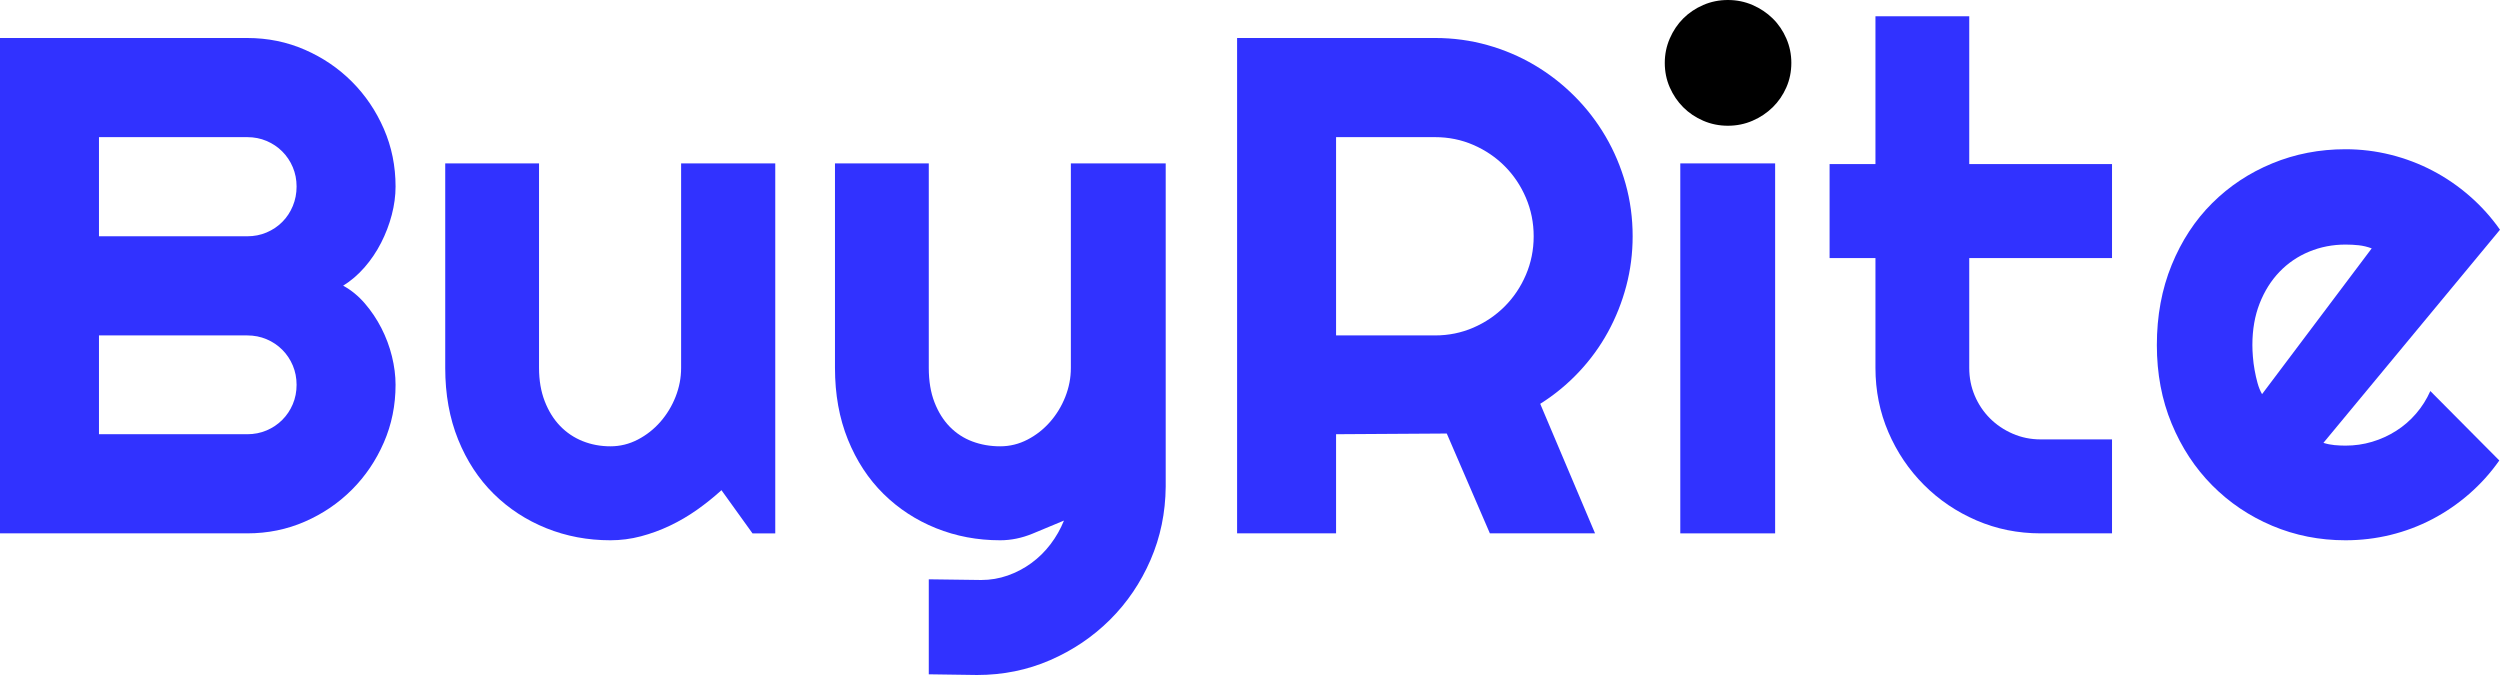 <?xml version="1.0" encoding="UTF-8"?>
<svg id="art" xmlns="http://www.w3.org/2000/svg" viewBox="0 0 800 216" width="800" height="216">
  <defs>
    <style>
      .cls-1 {
        fill: #3132ff;
      }

      .cls-1, .cls-2 {
        stroke-width: 0px;
      }

      .cls-2 {
        fill: #000;
      }
    </style>
  </defs>
  <path class="cls-1" d="M122.827,141.605c2.5-5.748,3.751-11.901,3.751-18.461,0-2.947-.386-5.986-1.158-9.119-.773-3.133-1.895-6.135-3.366-9.011-1.472-2.874-3.238-5.508-5.297-7.903-2.061-2.394-4.378-4.292-6.952-5.693,2.5-1.548,4.781-3.5,6.842-5.859,2.058-2.359,3.824-4.975,5.297-7.849,1.471-2.874,2.611-5.859,3.421-8.954.808-3.095,1.214-6.116,1.214-9.065,0-6.558-1.251-12.712-3.751-18.46-2.503-5.748-5.904-10.778-10.208-15.089-4.304-4.311-9.325-7.719-15.064-10.225-5.738-2.505-11.882-3.759-18.43-3.759H0v158.518h79.125c6.548,0,12.692-1.252,18.43-3.759,5.738-2.505,10.76-5.913,15.064-10.225,4.304-4.31,7.705-9.34,10.208-15.088ZM93.692,129.334c-.81,1.918-1.93,3.592-3.365,5.03-1.435,1.436-3.109,2.561-5.022,3.371-1.914.812-3.973,1.217-6.18,1.217H31.673v-31.616h47.452c2.208,0,4.266.406,6.18,1.216,1.913.812,3.587,1.935,5.022,3.371,1.435,1.438,2.555,3.114,3.365,5.03.81,1.918,1.215,3.98,1.215,6.191,0,2.21-.405,4.274-1.215,6.191ZM93.692,65.938c-.81,1.954-1.93,3.647-3.365,5.084-1.435,1.438-3.109,2.562-5.022,3.372-1.914.812-3.973,1.216-6.18,1.216H31.673v-31.725h47.452c2.208,0,4.266.406,6.18,1.216,1.913.812,3.587,1.935,5.022,3.372,1.435,1.437,2.555,3.114,3.365,5.029.81,1.917,1.215,3.98,1.215,6.191,0,2.211-.405,4.295-1.215,6.246Z"/>
  <path class="cls-1" d="M248.084,170.677V52.286h-30.128v65.441c0,3.168-.59,6.245-1.766,9.229-1.177,2.985-2.796,5.656-4.855,8.015-2.061,2.359-4.469,4.256-7.229,5.694-2.759,1.436-5.683,2.154-8.773,2.154-3.164,0-6.124-.551-8.884-1.657-2.759-1.106-5.169-2.726-7.228-4.863-2.06-2.137-3.696-4.771-4.91-7.904-1.215-3.133-1.821-6.687-1.821-10.668V52.286h-30.017v65.441c0,8.476,1.379,16.121,4.138,22.938,2.76,6.817,6.548,12.6,11.367,17.355,4.817,4.752,10.429,8.42,16.829,11,6.401,2.577,13.243,3.867,20.526,3.867,3.311,0,6.567-.424,9.767-1.271,3.201-.847,6.307-1.989,9.324-3.427,3.016-1.436,5.904-3.131,8.664-5.084,2.759-1.951,5.352-4.034,7.779-6.245l9.933,13.817h7.283Z"/>
  <path class="cls-1" d="M373.023,52.286h-30.347v65.441c0,3.168-.59,6.245-1.766,9.229-1.177,2.985-2.796,5.656-4.855,8.015-2.061,2.359-4.469,4.256-7.229,5.694-2.759,1.436-5.683,2.154-8.773,2.154-3.164,0-6.124-.513-8.884-1.546-2.759-1.031-5.169-2.599-7.228-4.698-2.06-2.1-3.696-4.715-4.91-7.848-1.215-3.133-1.821-6.798-1.821-11V52.286h-30.017v65.441c0,8.476,1.379,16.121,4.138,22.938,2.76,6.817,6.548,12.6,11.367,17.355,4.817,4.752,10.429,8.42,16.829,11,6.401,2.577,13.243,3.867,20.526,3.867,3.458,0,6.898-.701,10.318-2.1,3.421-1.398,6.788-2.801,10.099-4.202-1.104,2.728-2.539,5.251-4.305,7.572-1.765,2.323-3.807,4.329-6.124,6.026-2.318,1.695-4.838,3.02-7.559,3.978-2.724.958-5.556,1.438-8.497,1.438l-16.775-.221v30.4l15.449.221c8.314,0,16.112-1.587,23.397-4.755,7.283-3.168,13.664-7.481,19.147-12.932,5.48-5.456,9.803-11.828,12.967-19.125,3.162-7.295,4.781-15.107,4.855-23.435V52.286Z"/>
  <path class="cls-1" d="M513.784,43.664c-2.759-4.715-6.067-9.009-9.93-12.878-3.863-3.87-8.131-7.185-12.802-9.95-4.672-2.763-9.693-4.899-15.063-6.411-5.372-1.51-10.963-2.267-16.775-2.267h-63.344v158.518h31.673v-31.725l35.424-.221,13.794,31.946h33.658l-17.546-41.453c4.561-2.874,8.68-6.264,12.36-10.171,3.678-3.905,6.786-8.179,9.327-12.821,2.538-4.643,4.484-9.544,5.846-14.702,1.361-5.158,2.042-10.464,2.042-15.919,0-5.82-.754-11.422-2.263-16.802-1.509-5.379-3.642-10.428-6.401-15.145ZM488.293,87.936c-1.654,3.869-3.917,7.24-6.786,10.114-2.869,2.874-6.218,5.141-10.042,6.799-3.827,1.657-7.91,2.487-12.25,2.487h-31.672v-63.451h31.672c4.34,0,8.423.829,12.25,2.487,3.824,1.658,7.173,3.925,10.042,6.799,2.869,2.874,5.132,6.245,6.786,10.114,1.654,3.868,2.484,7.977,2.484,12.325,0,4.35-.829,8.457-2.484,12.326Z"/>
  <rect class="cls-1" x="537.694" y="52.286" width="30.349" height="118.391"/>
  <path class="cls-2" d="M538.631,34.323c1.802,1.807,3.936,3.244,6.401,4.311,2.463,1.07,5.095,1.603,7.891,1.603,2.796,0,5.424-.533,7.891-1.603,2.463-1.067,4.615-2.504,6.455-4.311,1.84-1.804,3.292-3.924,4.359-6.355,1.067-2.433,1.6-5.048,1.6-7.849,0-2.726-.533-5.323-1.6-7.794-1.067-2.468-2.519-4.604-4.359-6.411-1.84-1.805-3.992-3.242-6.455-4.311-2.467-1.068-5.095-1.603-7.891-1.603-2.796,0-5.428.535-7.891,1.603-2.465,1.069-4.599,2.506-6.401,4.311-1.805,1.806-3.238,3.943-4.305,6.411-1.067,2.47-1.598,5.068-1.598,7.794,0,2.801.531,5.416,1.598,7.849,1.067,2.431,2.5,4.551,4.305,6.355Z"/>
  <path class="cls-1" d="M604.279,138.288c2.759,6.412,6.547,12.033,11.369,16.858,4.817,4.828,10.429,8.622,16.83,11.385,6.401,2.763,13.242,4.145,20.524,4.145h22.845v-30.068h-22.845c-3.163,0-6.143-.607-8.939-1.824-2.796-1.214-5.224-2.855-7.282-4.919-2.061-2.062-3.68-4.477-4.857-7.24-1.175-2.763-1.762-5.729-1.762-8.898v-35.152h45.686v-30.068h-45.686V5.195h-30.017v47.312h-14.677v30.068h14.677v35.152c0,7.295,1.377,14.149,4.136,20.561Z"/>
  <path class="cls-1" d="M778.315,166.146c4.23-2.213,8.164-4.901,11.806-8.071,3.642-3.168,6.862-6.741,9.658-10.722l-22.072-22.22c-1.177,2.655-2.705,5.068-4.58,7.24-1.875,2.175-4.009,4.018-6.401,5.529-2.392,1.511-4.949,2.672-7.67,3.481-2.721.812-5.555,1.217-8.497,1.217-1.177,0-2.355-.057-3.53-.167-1.18-.111-2.357-.348-3.534-.718l56.505-68.205c-2.796-3.979-6.035-7.572-9.712-10.778-3.68-3.206-7.635-5.914-11.865-8.124-4.23-2.211-8.699-3.906-13.408-5.085-4.709-1.178-9.526-1.769-14.456-1.769-8.314,0-16.13,1.511-23.452,4.532-7.32,3.022-13.721,7.259-19.201,12.713-5.482,5.454-9.804,12.048-12.967,19.786-3.165,7.738-4.744,16.287-4.744,25.645,0,9.14,1.579,17.522,4.744,25.148,3.163,7.629,7.484,14.205,12.967,19.732,5.48,5.527,11.881,9.839,19.201,12.934,7.322,3.095,15.138,4.642,23.452,4.642,4.93,0,9.729-.572,14.402-1.714,4.669-1.142,9.12-2.818,13.354-5.028ZM723.855,126.128c-.592-1.031-1.069-2.21-1.436-3.538-.369-1.325-.682-2.707-.938-4.145-.259-1.436-.442-2.855-.552-4.256-.11-1.398-.167-2.653-.167-3.759,0-4.936.773-9.376,2.317-13.319,1.546-3.942,3.661-7.313,6.347-10.114,2.686-2.8,5.849-4.956,9.491-6.467,3.642-1.51,7.52-2.265,11.641-2.265,1.471,0,2.886.074,4.249.22,1.363.149,2.74.48,4.141.996l-35.093,46.648Z"/>
</svg>
